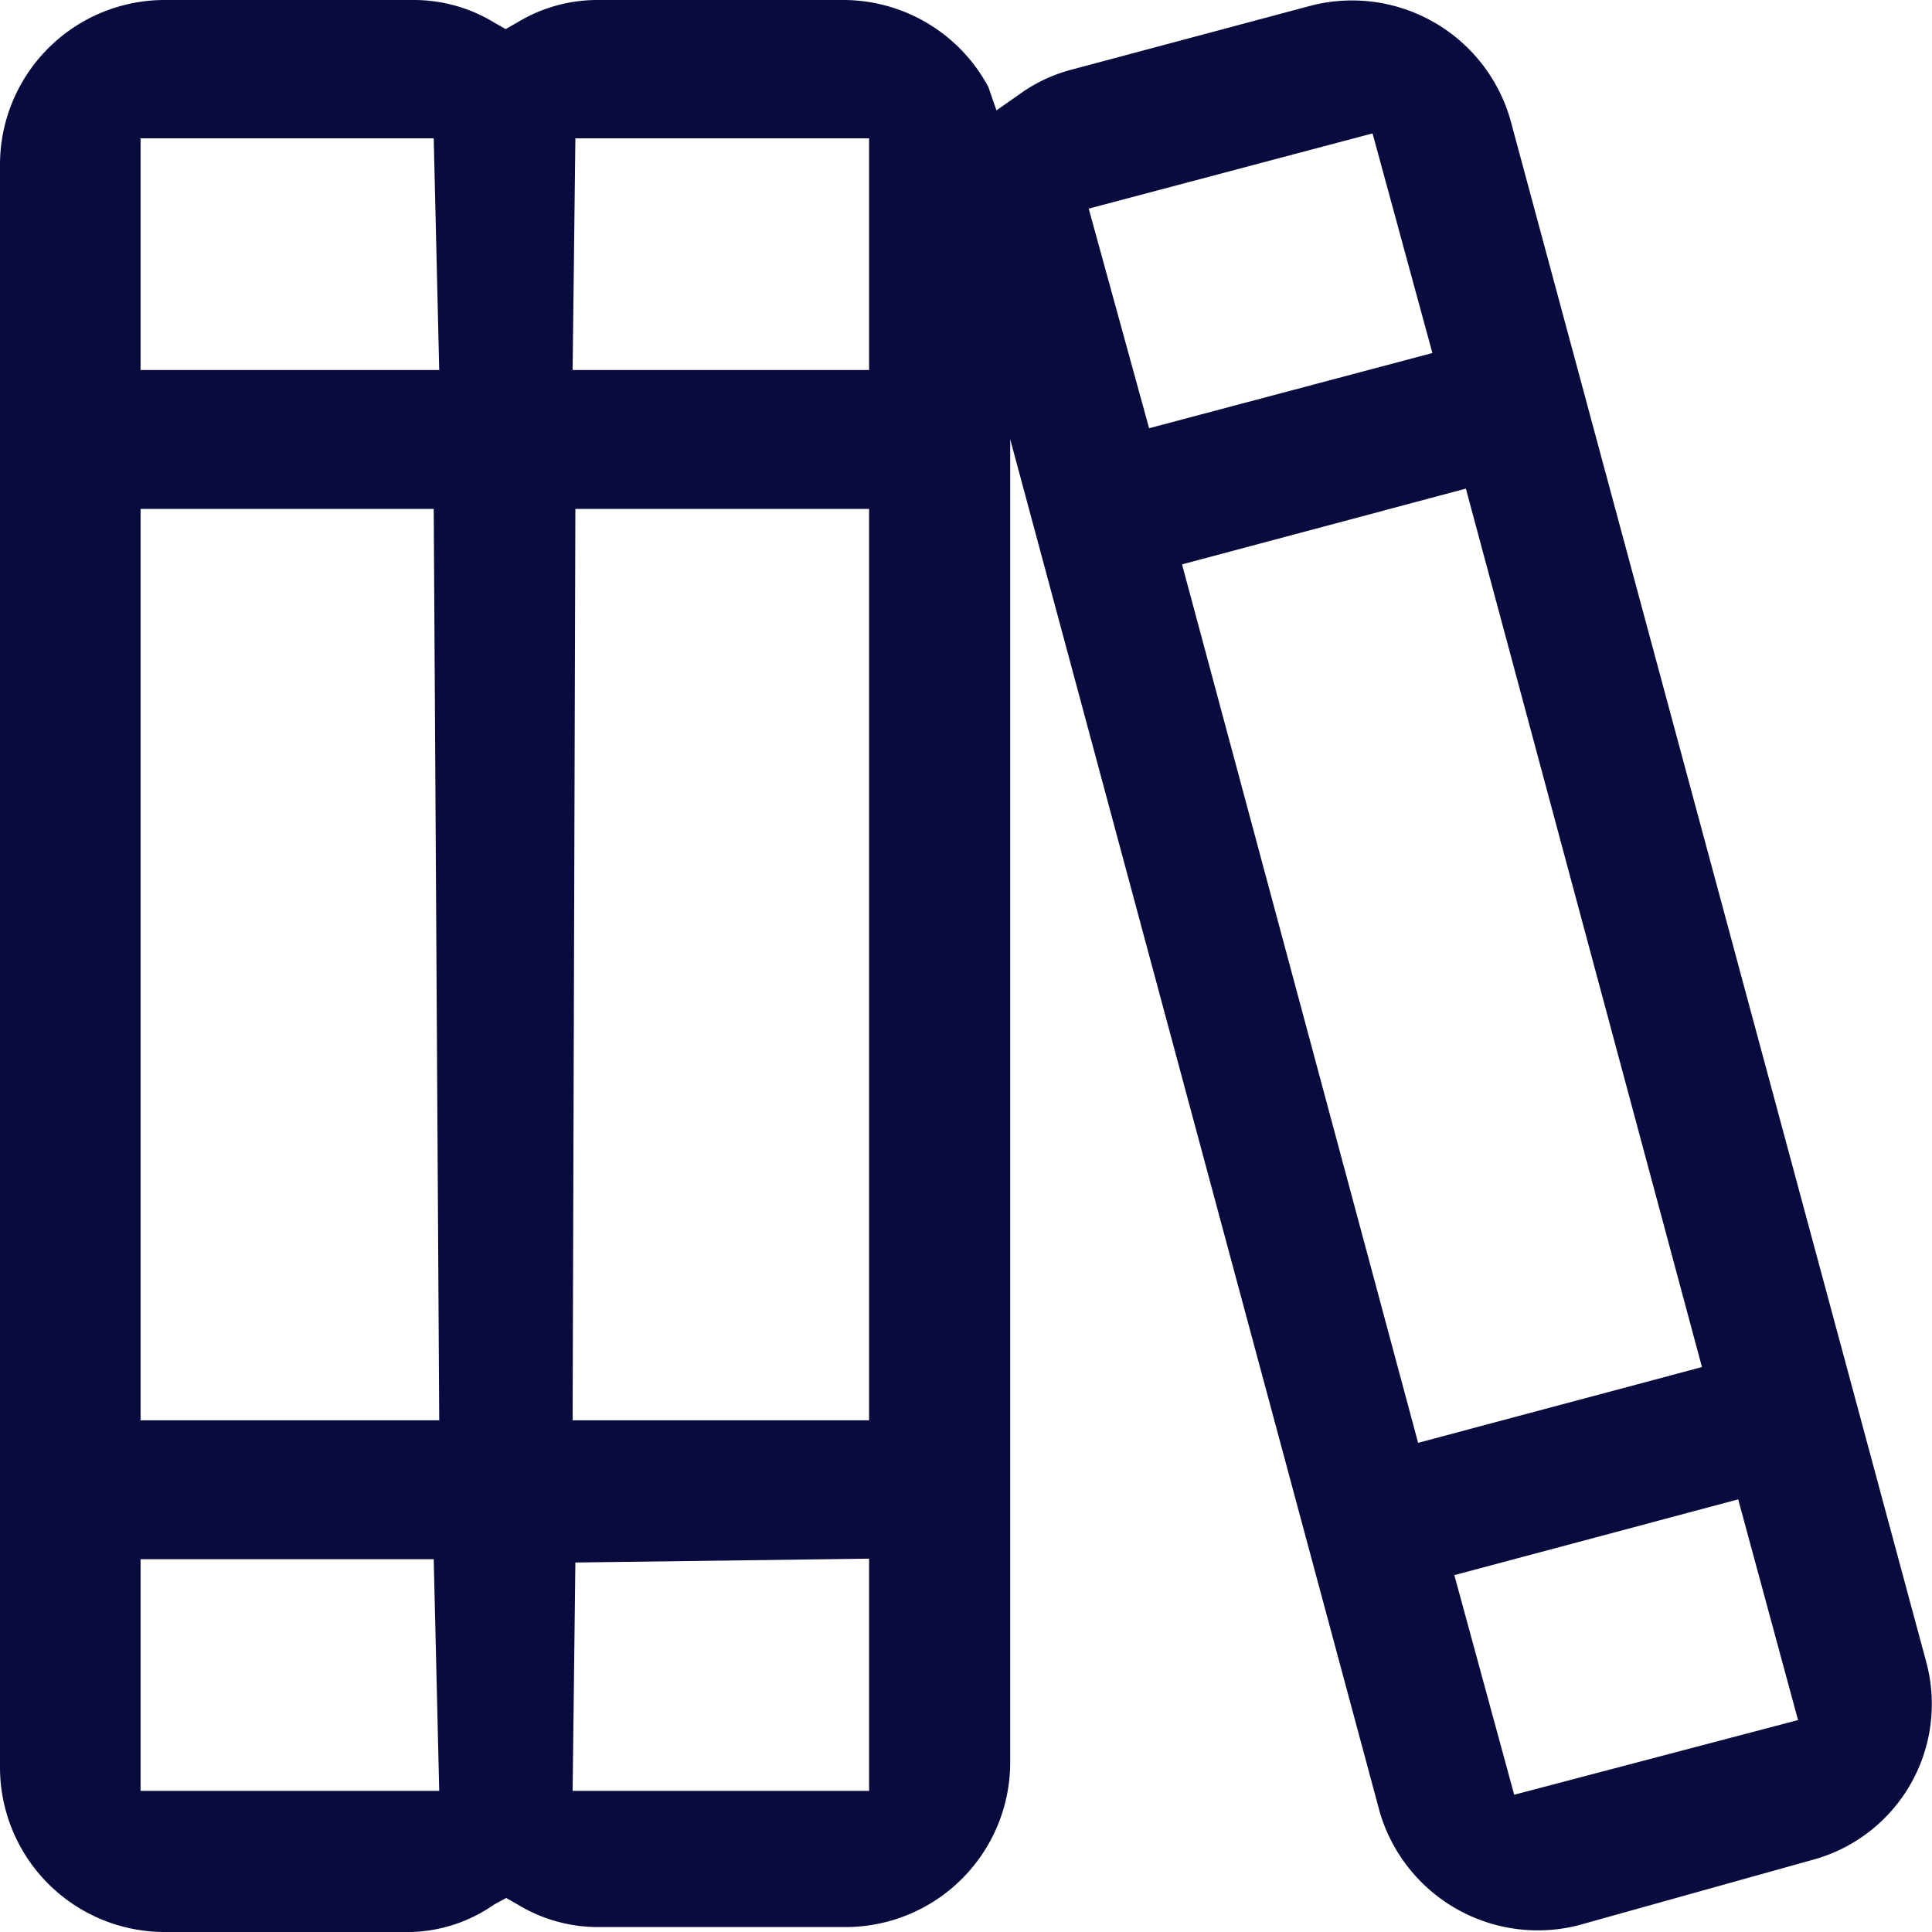 <?xml version="1.0" encoding="UTF-8"?>
<svg xmlns="http://www.w3.org/2000/svg" id="Layer_2" data-name="Layer 2" viewBox="0 0 35.19 35.19">
  <defs>
    <style>.cls-1{fill:#090b3e;}</style>
  </defs>
  <path class="cls-1" d="M9,.41A2.81,2.81,0,0,0,7.53,0H3A3,3,0,0,0,0,3V32.19a3,3,0,0,0,3,3H7.5a2.77,2.77,0,0,0,1.5-.5l.22-.12.21.12a2.81,2.81,0,0,0,1.47.41h4.5a3,3,0,0,0,3-3h0V8l6.73,25a3,3,0,0,0,3.61,2.07L33,33.88a2.94,2.94,0,0,0,2.09-3.59L27.51,2.18A3,3,0,0,0,23.89.1L19.55,1.26a2.87,2.87,0,0,0-1,.47l-.4.28L18,1.58A3,3,0,0,0,15.39,0h-4.5A2.81,2.81,0,0,0,9.42.41L9.21.53ZM8,32.62H2.56V28.4H7.9Zm0-6.75H2.56V9.27H7.9ZM8,6.74H2.56V2.52H7.9ZM32.75,31.33l-5.17,1.36-1.09-4,5.17-1.38ZM26.7,8.9l4.3,16-5.17,1.38-4.3-16ZM25,2.43l1.09,4L20.93,7.8l-1.1-4Zm-14.52.09h5.35V6.74h-5.4Zm0,6.75h5.35v16.6h-5.4Zm0,19.19,5.35-.07v4.23h-5.4Z"></path>
</svg>
